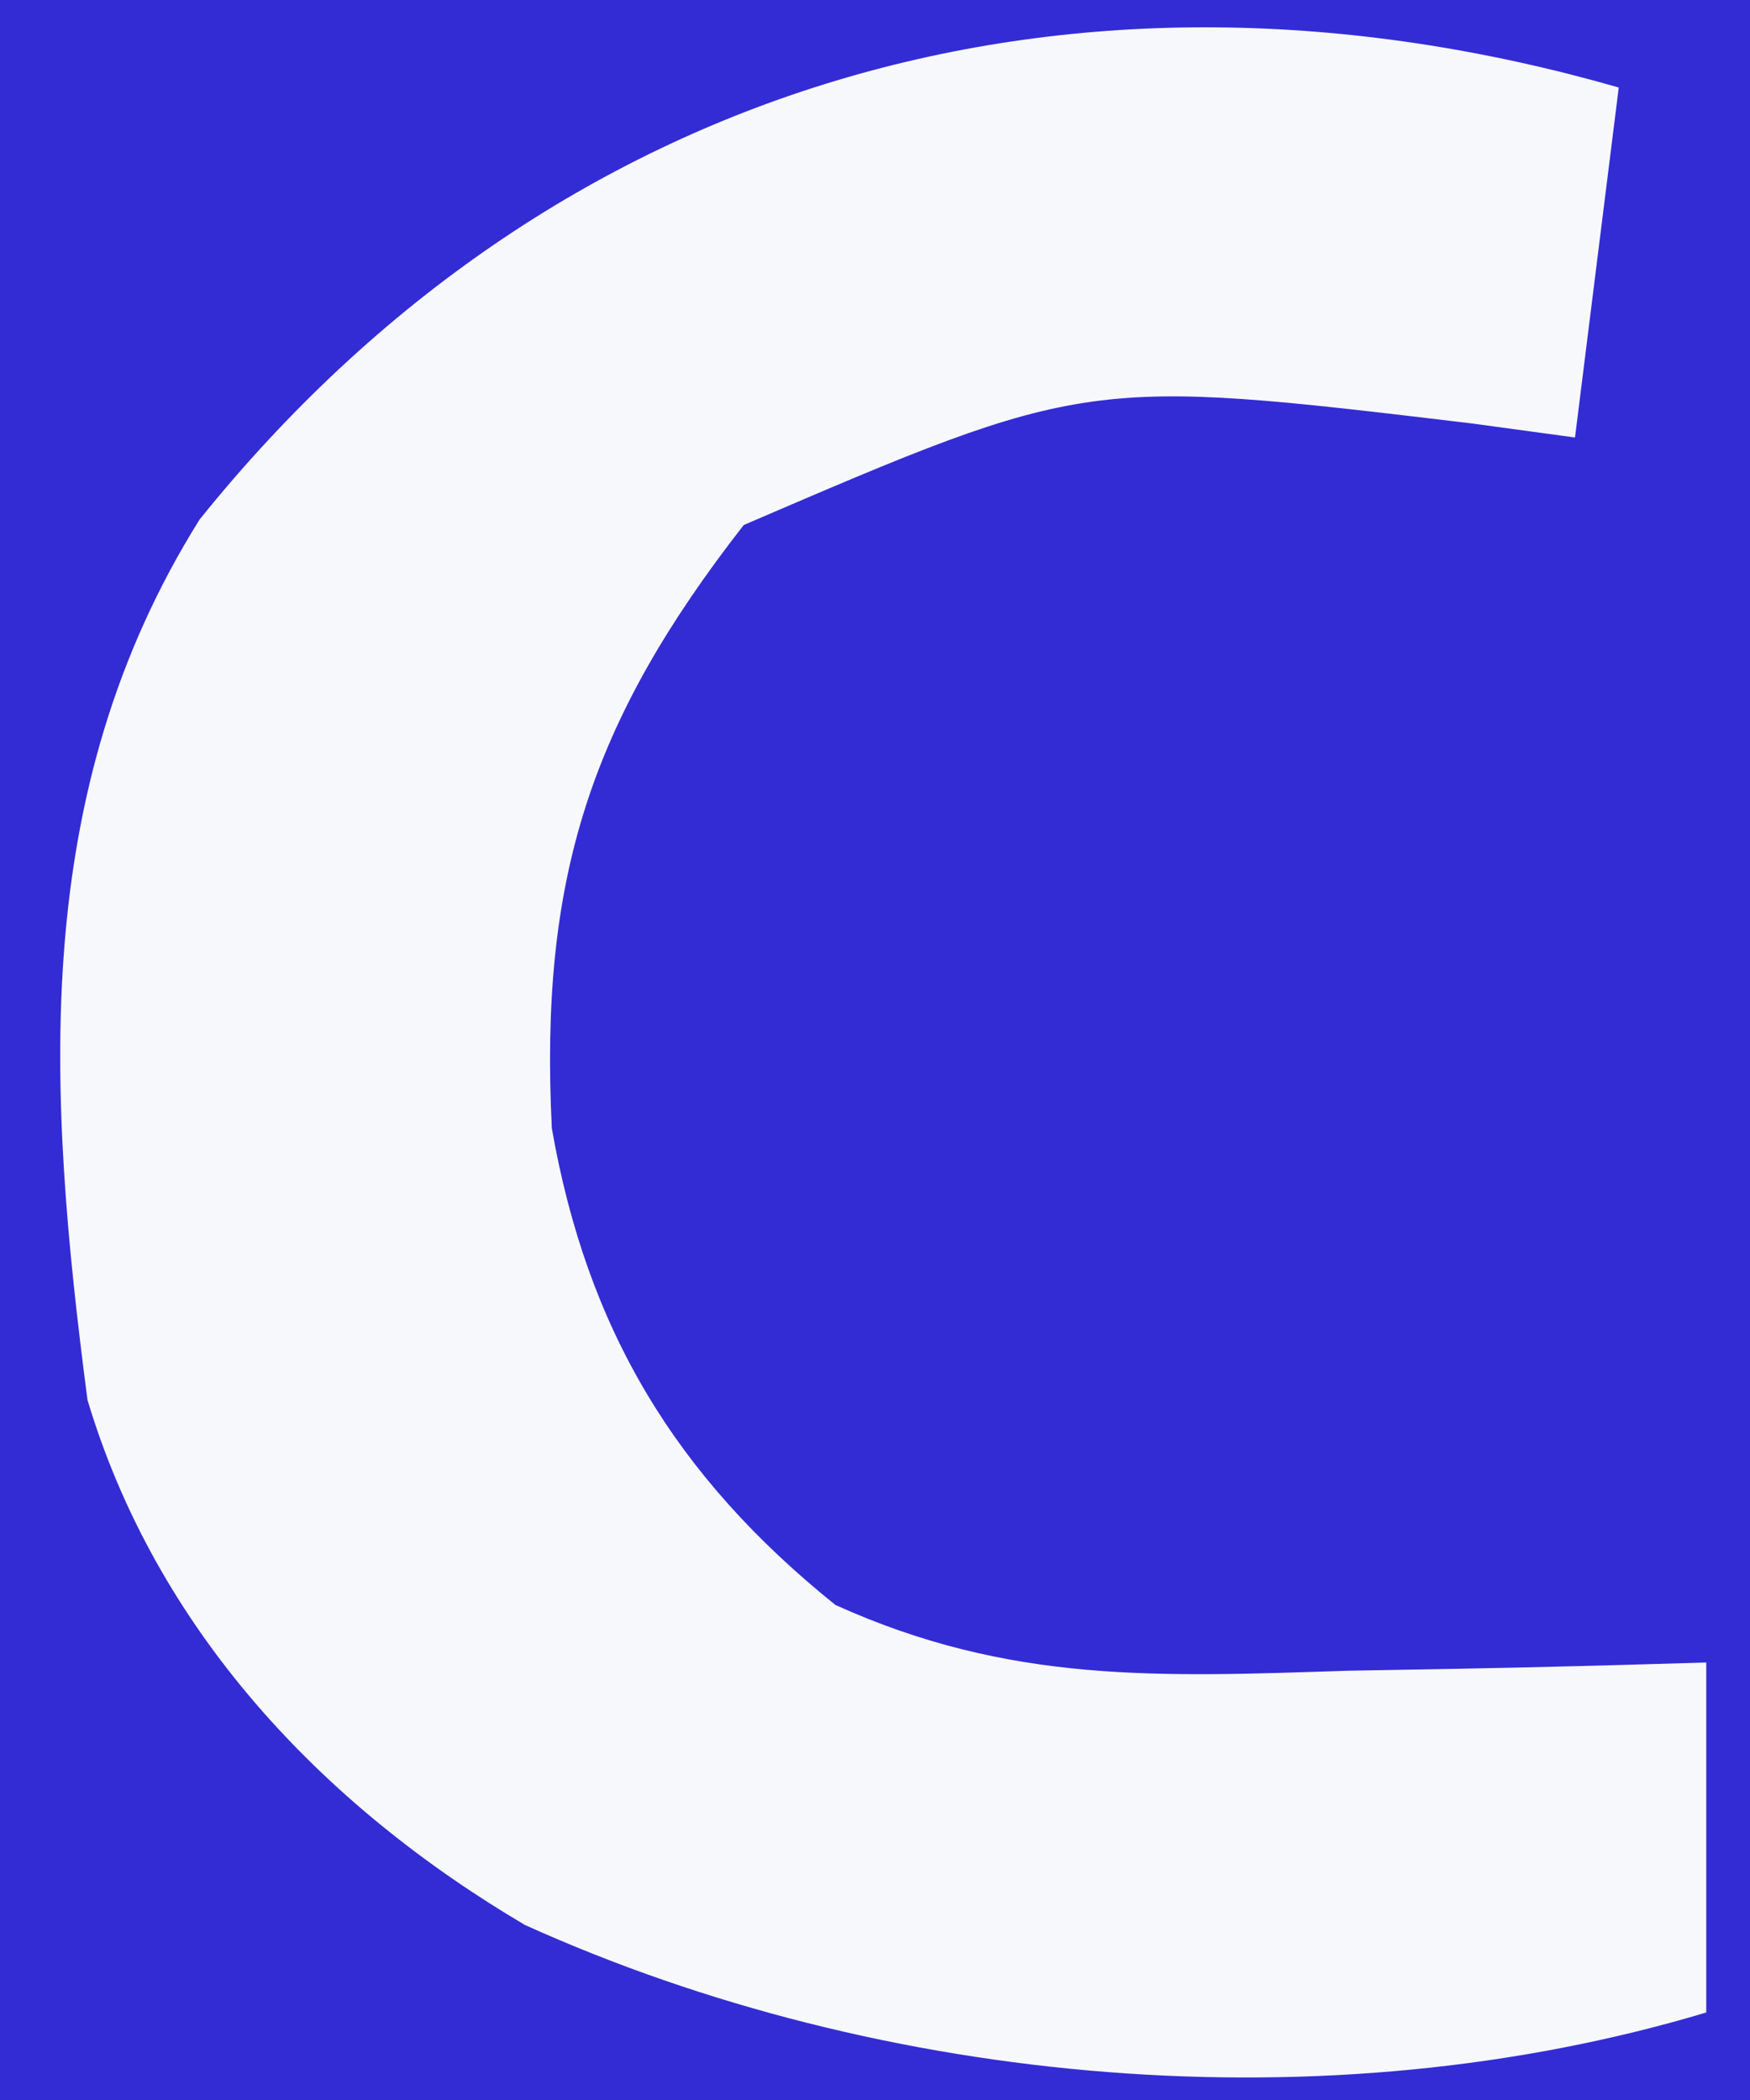 <?xml version="1.0" encoding="UTF-8"?>
<svg version="1.1" xmlns="http://www.w3.org/2000/svg" width="40" height="48">
<rect width="100%" height="100%" fill="#808080" stroke="none"/>
<path d="M0 0 C13.2 0 26.4 0 40 0 C40 15.84 40 31.68 40 48 C26.8 48 13.6 48 0 48 C0 32.16 0 16.32 0 0 Z " fill="#332CD4" transform="translate(0,0)"/>
<path d="M0 0 C-0.33 2.64 -0.66 5.28 -1 8 C-1.785 7.893 -2.57 7.786 -3.379 7.676 C-12.158 6.628 -12.158 6.628 -20 10 C-23.513 14.504 -24.669 18.082 -24.387 23.789 C-23.585 28.37 -21.574 31.734 -17.906 34.684 C-13.921 36.489 -10.503 36.329 -6.188 36.188 C-5.005 36.167 -5.005 36.167 -3.799 36.146 C-1.866 36.111 0.067 36.058 2 36 C2 38.64 2 41.28 2 44 C-6.665 46.595 -16.803 45.704 -25 42 C-29.672 39.245 -33.43 35.234 -35 30 C-35.925 22.921 -36.335 16.103 -32.438 9.875 C-24.371 -0.156 -12.461 -3.572 0 0 Z " fill="#F7F8FC" transform="translate(37,2)"/>
</svg>
